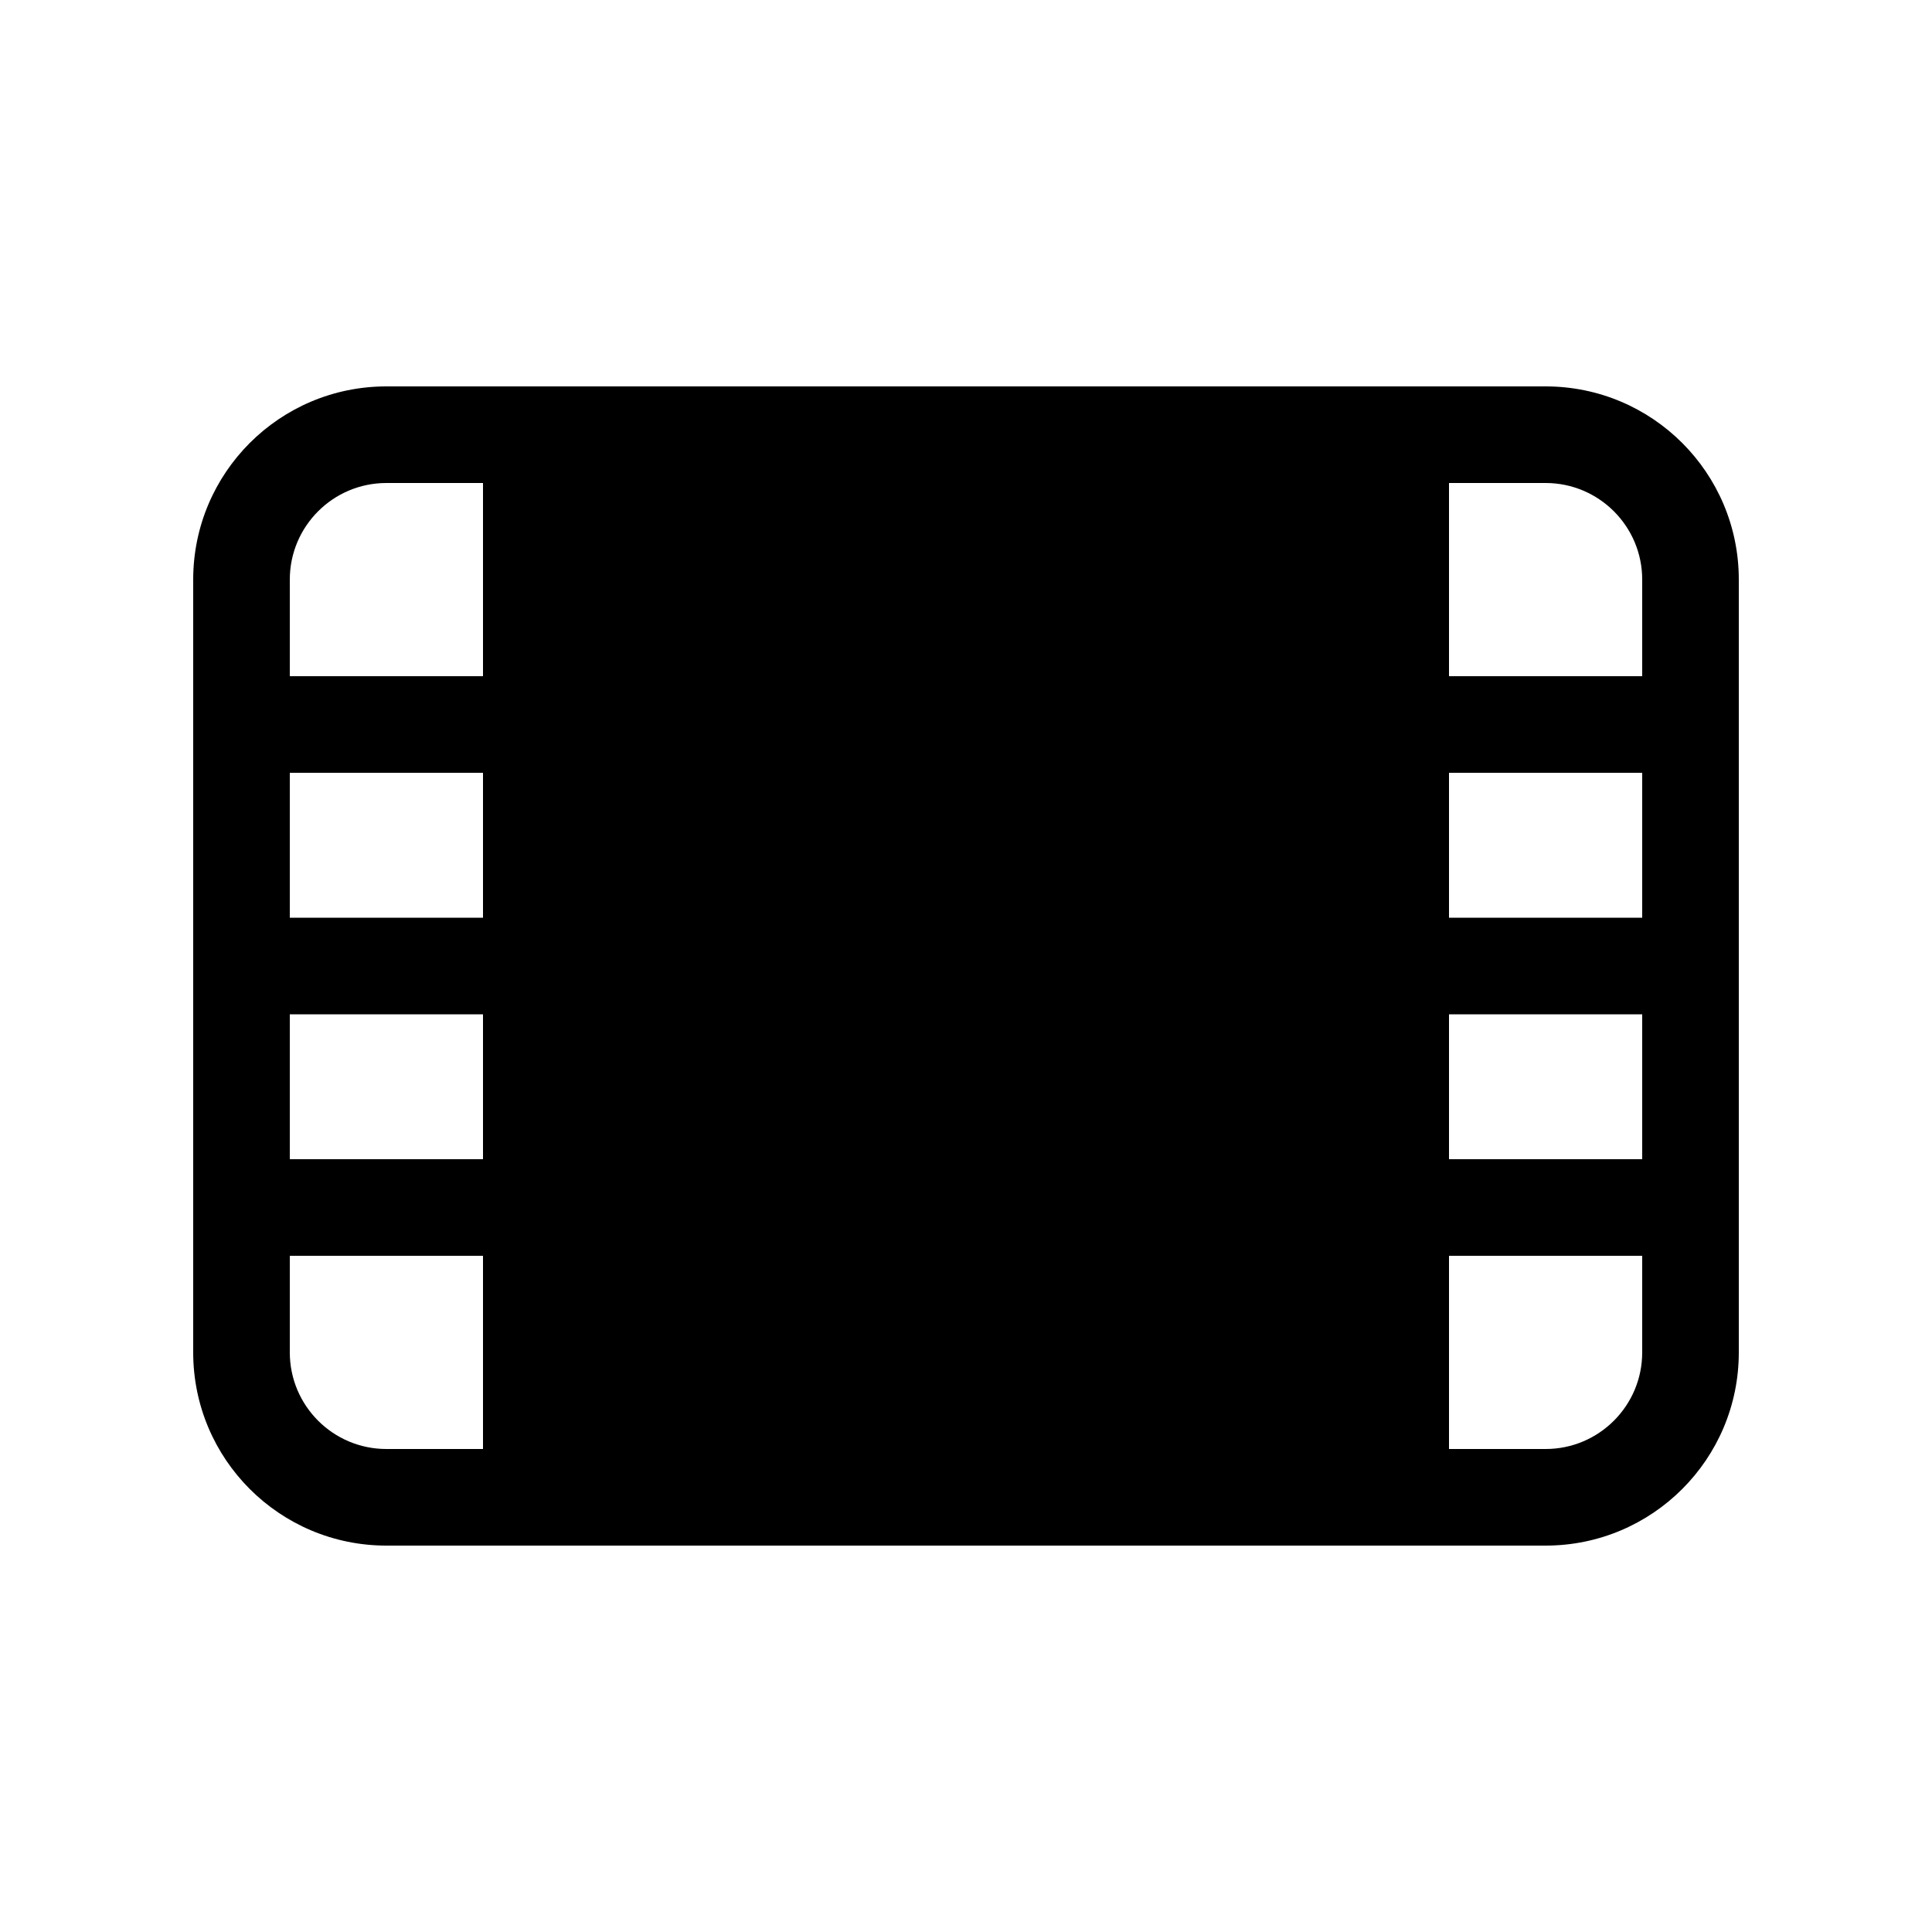 <svg xmlns="http://www.w3.org/2000/svg" viewBox="0 0 20 20" fill="none"><path d="M4 4C2.895 4 2 4.895 2 6V14C2 15.105 2.895 16 4 16H16C17.105 16 18 15.105 18 14V6C18 4.895 17.105 4 16 4H4ZM3 6C3 5.448 3.448 5 4 5H5V7H3V6ZM3 13H5V15H4C3.448 15 3 14.552 3 14V13ZM5 12H3V10.5H5V12ZM5 9.5H3V8H5V9.5ZM16 15H15V13H17V14C17 14.552 16.552 15 16 15ZM17 10.5V12H15V10.5H17ZM17 8V9.5H15V8H17ZM17 6V7H15V5H16C16.552 5 17 5.448 17 6Z" fill="currentColor"/></svg>